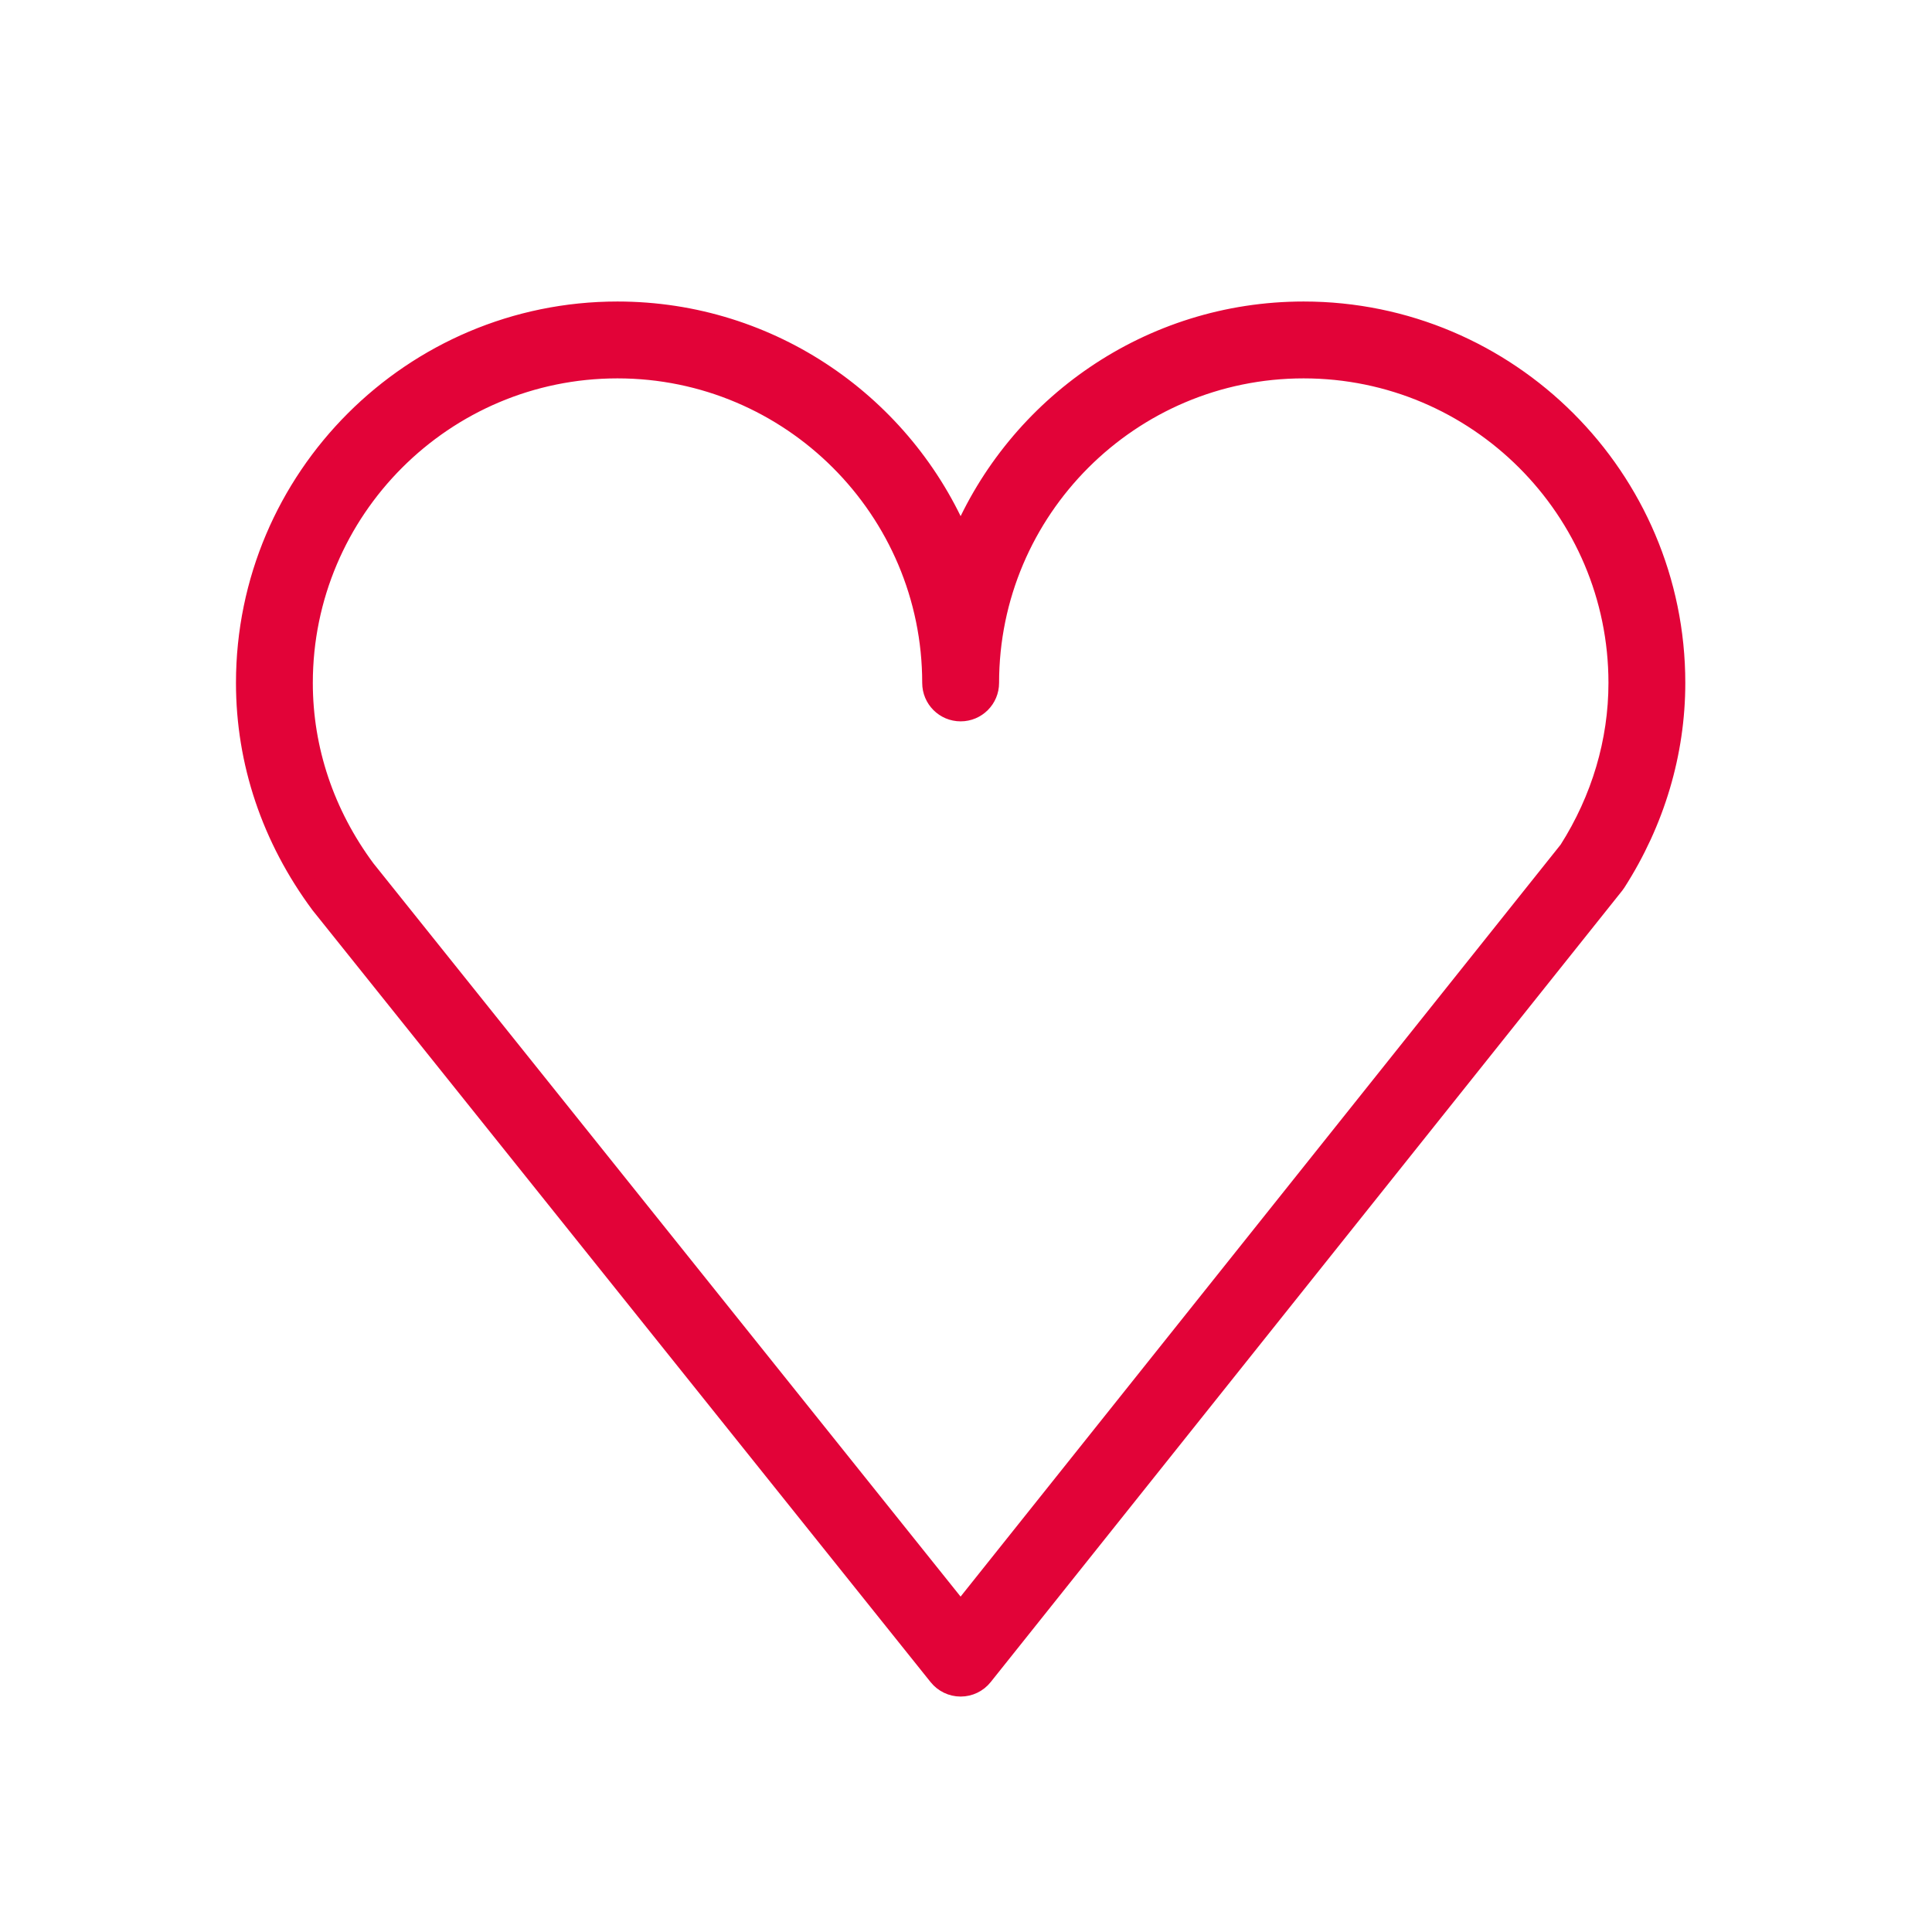 <?xml version="1.0" encoding="UTF-8" standalone="no"?> <svg xmlns="http://www.w3.org/2000/svg" xmlns:xlink="http://www.w3.org/1999/xlink" xmlns:serif="http://www.serif.com/" width="100%" height="100%" viewBox="0 0 419 419" xml:space="preserve" style="fill-rule:evenodd;clip-rule:evenodd;stroke-linejoin:round;stroke-miterlimit:2;"> <path d="M282.721,67.475c-33.434,0 -62.184,20.454 -74.384,49.508c-12.208,-29.054 -40.97,-49.508 -74.42,-49.508c-44.471,0 -80.655,36.171 -80.655,80.633c0,17.159 5.542,33.7 16.167,48.021l134.029,167.383c1.188,1.48 2.98,2.342 4.88,2.342l0.004,0c1.9,0 3.696,-0.867 4.879,-2.35l136.929,-171.6c0.129,-0.166 0.258,-0.341 0.375,-0.521c8.429,-13.133 12.888,-28.1 12.888,-43.275c0.004,-44.462 -36.2,-80.633 -80.692,-80.633Zm57.458,116.892l-131.85,165.233l-129.004,-161.1c-8.875,-11.971 -13.567,-25.938 -13.567,-40.392c0,-37.571 30.575,-68.133 68.155,-68.133c37.591,-0 68.175,30.562 68.175,68.133c-0,3.454 2.795,6.25 6.25,6.25c3.454,0 6.25,-2.796 6.25,-6.25c-0,-37.571 30.562,-68.133 68.133,-68.133c37.6,-0 68.196,30.562 68.196,68.133c-0,12.679 -3.713,25.209 -10.738,36.259Z" style="fill:#e20338;fill-rule:nonzero;stroke:#e20338;stroke-width:4.17px;"></path> </svg> 